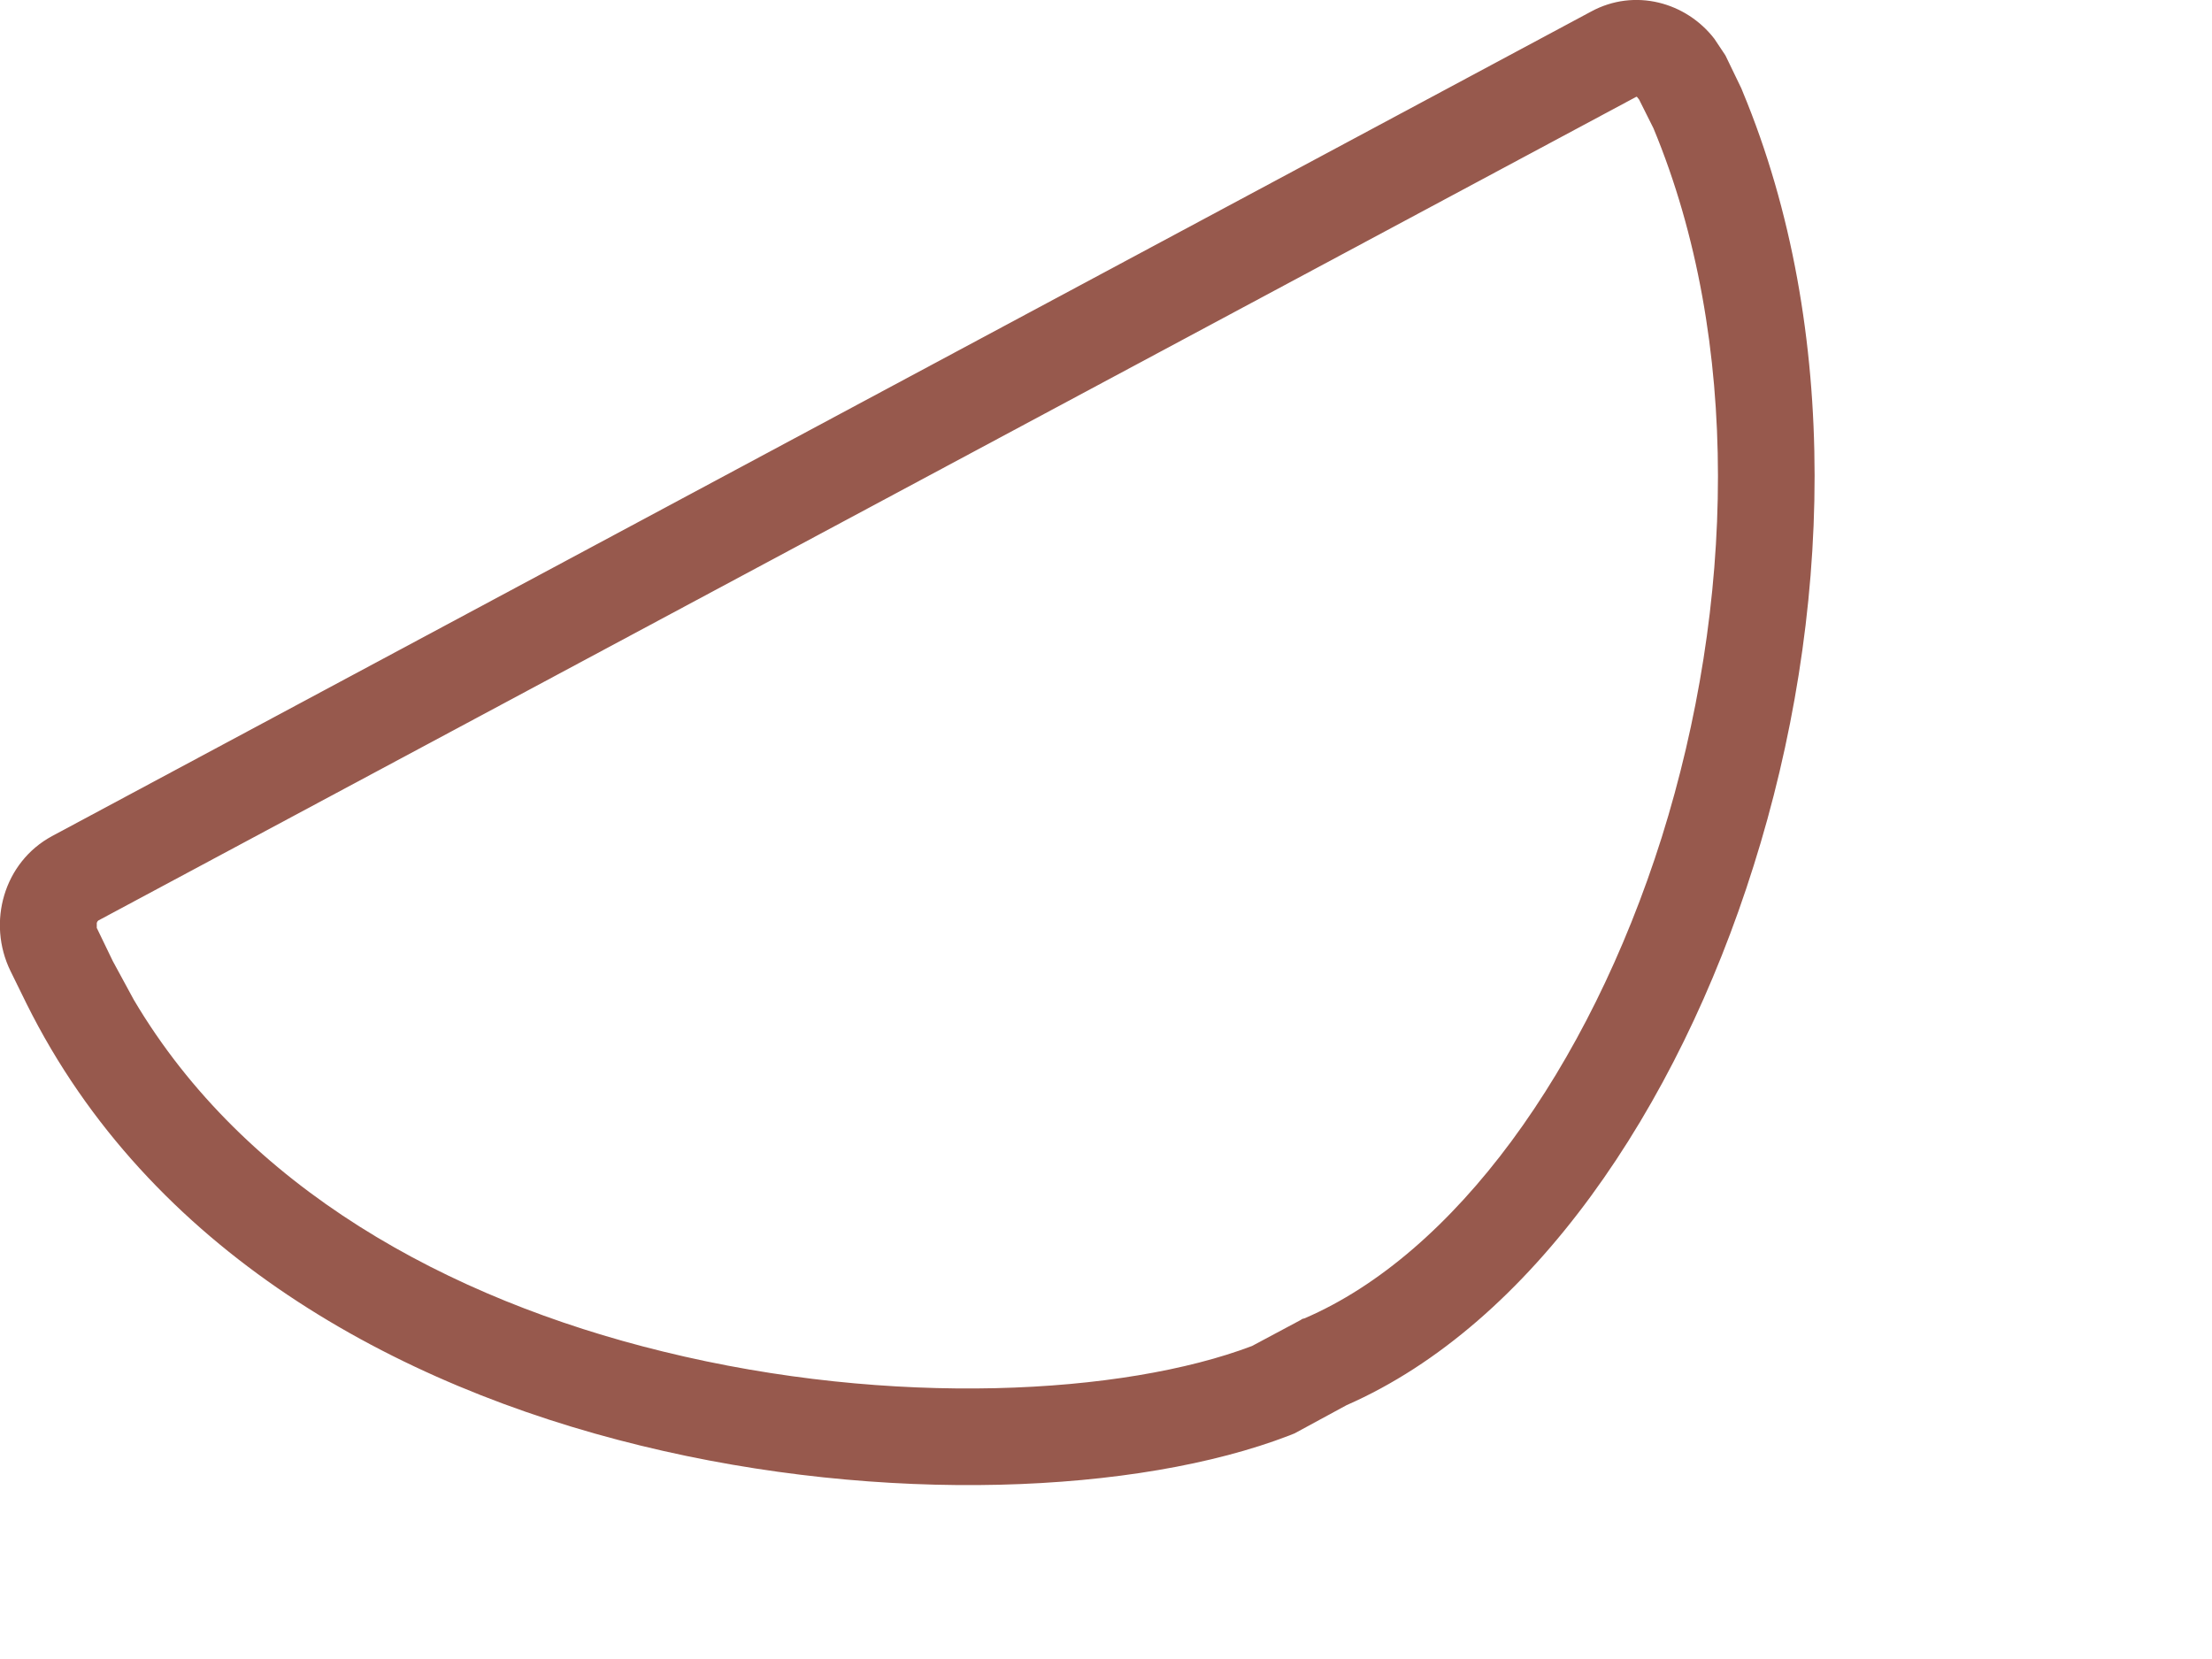 <?xml version="1.0" encoding="utf-8"?>
<svg xmlns="http://www.w3.org/2000/svg" fill="none" height="100%" overflow="visible" preserveAspectRatio="none" style="display: block;" viewBox="0 0 4 3" width="100%">
<path d="M2.877 0.021C2.956 -0.022 3.049 0.004 3.1 0.07L3.12 0.1L3.121 0.102L3.149 0.16L3.151 0.165C3.331 0.597 3.312 1.12 3.171 1.566C3.033 2.005 2.77 2.394 2.435 2.541L2.341 2.592L2.336 2.594L2.331 2.596C2.058 2.701 1.599 2.722 1.158 2.614C0.715 2.506 0.27 2.262 0.048 1.815L0.048 1.815L0.019 1.756L0.019 1.756C-0.024 1.668 0.007 1.559 0.094 1.512L0.094 1.512L2.877 0.021ZM0.177 1.665L0.178 1.665C0.177 1.665 0.176 1.666 0.175 1.669L0.175 1.678L0.176 1.68L0.204 1.738L0.242 1.808C0.443 2.148 0.81 2.349 1.199 2.444C1.614 2.546 2.032 2.522 2.264 2.434L2.352 2.387L2.355 2.385L2.359 2.384C2.629 2.268 2.872 1.935 3.005 1.514C3.136 1.096 3.15 0.617 2.99 0.232V0.232L2.964 0.18L2.96 0.175H2.959L0.177 1.665Z" fill="#97594D" id="Vector (Stroke)"/>
</svg>